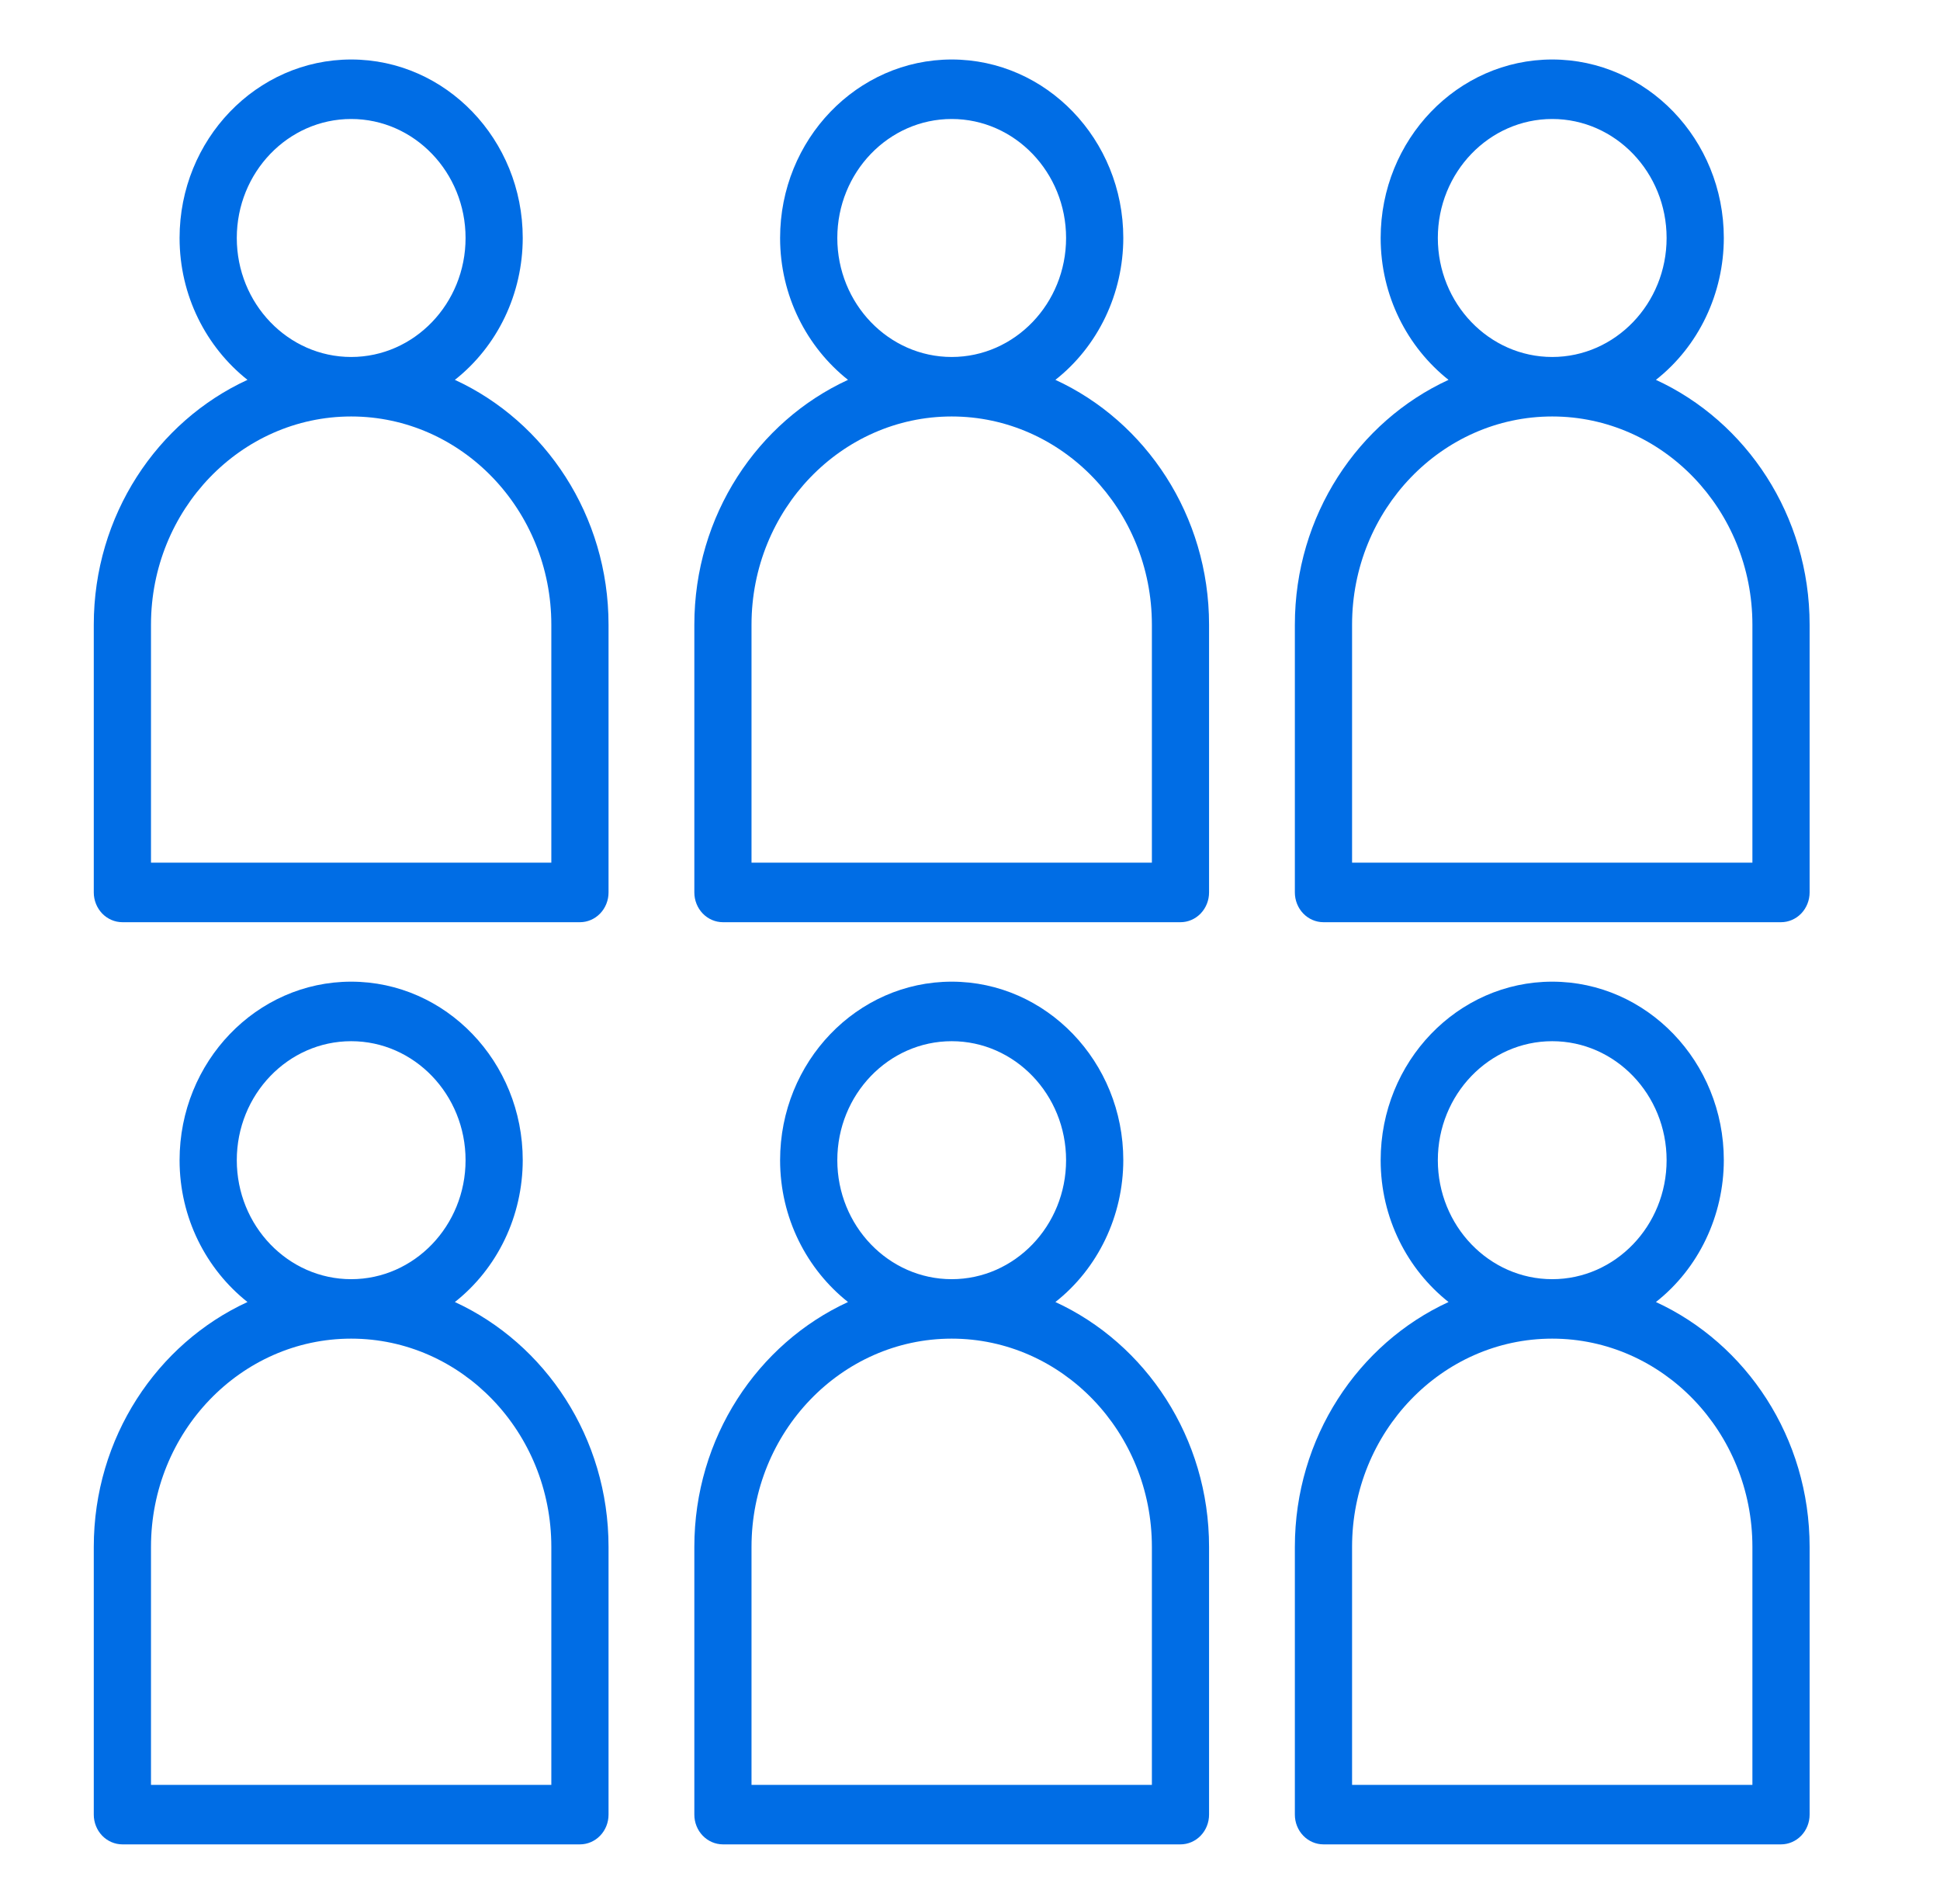 <svg xmlns="http://www.w3.org/2000/svg" fill="none" viewBox="0 0 53 52" height="52" width="53">
<path fill="#006DE5" d="M3.344 25.188H15.844C16.051 25.188 16.25 25.102 16.396 24.95C16.543 24.797 16.625 24.59 16.625 24.375V17.062C16.625 14.079 14.896 11.511 12.427 10.375C13.002 9.922 13.469 9.336 13.791 8.664C14.113 7.991 14.28 7.251 14.281 6.5C14.281 3.811 12.179 1.625 9.594 1.625C7.009 1.625 4.906 3.811 4.906 6.5C4.906 8.08 5.637 9.483 6.761 10.375C4.291 11.511 2.562 14.079 2.562 17.062V24.375C2.562 24.59 2.645 24.797 2.791 24.95C2.938 25.102 3.137 25.188 3.344 25.188ZM6.469 6.5C6.469 4.708 7.87 3.25 9.594 3.25C11.317 3.25 12.719 4.708 12.719 6.5C12.719 8.292 11.317 9.75 9.594 9.75C7.87 9.75 6.469 8.292 6.469 6.5ZM4.125 17.062C4.125 13.927 6.579 11.375 9.594 11.375C12.609 11.375 15.062 13.927 15.062 17.062V23.562H4.125V17.062ZM18.969 17.062V24.375C18.969 24.59 19.051 24.797 19.198 24.95C19.344 25.102 19.543 25.188 19.75 25.188H32.25C32.457 25.188 32.656 25.102 32.802 24.95C32.949 24.797 33.031 24.59 33.031 24.375V17.062C33.031 14.079 31.302 11.511 28.833 10.375C29.409 9.922 29.875 9.336 30.197 8.664C30.519 7.991 30.687 7.251 30.688 6.5C30.688 3.811 28.585 1.625 26 1.625C23.415 1.625 21.312 3.811 21.312 6.5C21.312 8.08 22.043 9.483 23.167 10.375C20.698 11.511 18.969 14.079 18.969 17.062ZM22.875 6.5C22.875 4.708 24.277 3.25 26 3.25C27.723 3.25 29.125 4.708 29.125 6.5C29.125 8.292 27.723 9.75 26 9.75C24.277 9.75 22.875 8.292 22.875 6.5ZM26 11.375C29.015 11.375 31.469 13.927 31.469 17.062V23.562H20.531V17.062C20.531 13.927 22.985 11.375 26 11.375ZM45.239 10.375C45.815 9.922 46.282 9.336 46.603 8.664C46.925 7.991 47.093 7.251 47.094 6.5C47.094 3.811 44.991 1.625 42.406 1.625C39.821 1.625 37.719 3.811 37.719 6.5C37.719 8.08 38.449 9.483 39.573 10.375C37.104 11.511 35.375 14.079 35.375 17.062V24.375C35.375 24.59 35.457 24.797 35.604 24.95C35.75 25.102 35.949 25.188 36.156 25.188H48.656C48.864 25.188 49.062 25.102 49.209 24.95C49.355 24.797 49.438 24.59 49.438 24.375V17.062C49.438 14.079 47.709 11.511 45.239 10.375ZM39.281 6.5C39.281 4.708 40.683 3.25 42.406 3.25C44.13 3.25 45.531 4.708 45.531 6.5C45.531 8.292 44.13 9.75 42.406 9.75C40.683 9.75 39.281 8.292 39.281 6.5ZM47.875 23.562H36.938V17.062C36.938 13.927 39.391 11.375 42.406 11.375C45.421 11.375 47.875 13.927 47.875 17.062V23.562ZM3.344 50.375H15.844C16.051 50.375 16.25 50.289 16.396 50.137C16.543 49.985 16.625 49.778 16.625 49.562V42.25C16.625 39.267 14.896 36.698 12.427 35.562C13.002 35.109 13.469 34.523 13.791 33.851C14.113 33.179 14.28 32.438 14.281 31.688C14.281 28.999 12.179 26.812 9.594 26.812C7.009 26.812 4.906 28.999 4.906 31.688C4.906 33.268 5.637 34.671 6.761 35.562C4.291 36.698 2.562 39.267 2.562 42.25V49.562C2.562 49.778 2.645 49.985 2.791 50.137C2.938 50.289 3.137 50.375 3.344 50.375ZM6.469 31.688C6.469 29.895 7.87 28.438 9.594 28.438C11.317 28.438 12.719 29.895 12.719 31.688C12.719 33.48 11.317 34.938 9.594 34.938C7.87 34.938 6.469 33.48 6.469 31.688ZM4.125 42.25C4.125 39.115 6.579 36.562 9.594 36.562C12.609 36.562 15.062 39.115 15.062 42.25V48.75H4.125V42.25ZM18.969 49.562C18.969 49.778 19.051 49.985 19.198 50.137C19.344 50.289 19.543 50.375 19.75 50.375H32.25C32.457 50.375 32.656 50.289 32.802 50.137C32.949 49.985 33.031 49.778 33.031 49.562V42.25C33.031 39.267 31.302 36.698 28.833 35.562C29.409 35.109 29.875 34.523 30.197 33.851C30.519 33.179 30.687 32.438 30.688 31.688C30.688 28.999 28.585 26.812 26 26.812C23.415 26.812 21.312 28.999 21.312 31.688C21.312 33.268 22.043 34.671 23.167 35.562C20.698 36.698 18.969 39.267 18.969 42.25V49.562ZM22.875 31.688C22.875 29.895 24.277 28.438 26 28.438C27.723 28.438 29.125 29.895 29.125 31.688C29.125 33.48 27.723 34.938 26 34.938C24.277 34.938 22.875 33.48 22.875 31.688ZM20.531 42.25C20.531 39.115 22.985 36.562 26 36.562C29.015 36.562 31.469 39.115 31.469 42.25V48.75H20.531V42.25ZM45.239 35.562C45.815 35.109 46.282 34.523 46.603 33.851C46.925 33.179 47.093 32.438 47.094 31.688C47.094 28.999 44.991 26.812 42.406 26.812C39.821 26.812 37.719 28.999 37.719 31.688C37.719 33.268 38.449 34.671 39.573 35.562C37.104 36.698 35.375 39.267 35.375 42.25V49.562C35.375 49.778 35.457 49.985 35.604 50.137C35.75 50.289 35.949 50.375 36.156 50.375H48.656C48.864 50.375 49.062 50.289 49.209 50.137C49.355 49.985 49.438 49.778 49.438 49.562V42.25C49.438 39.267 47.709 36.698 45.239 35.562ZM39.281 31.688C39.281 29.895 40.683 28.438 42.406 28.438C44.13 28.438 45.531 29.895 45.531 31.688C45.531 33.48 44.13 34.938 42.406 34.938C40.683 34.938 39.281 33.48 39.281 31.688ZM47.875 48.75H36.938V42.25C36.938 39.115 39.391 36.562 42.406 36.562C45.421 36.562 47.875 39.115 47.875 42.25V48.75Z"></path>
</svg>
